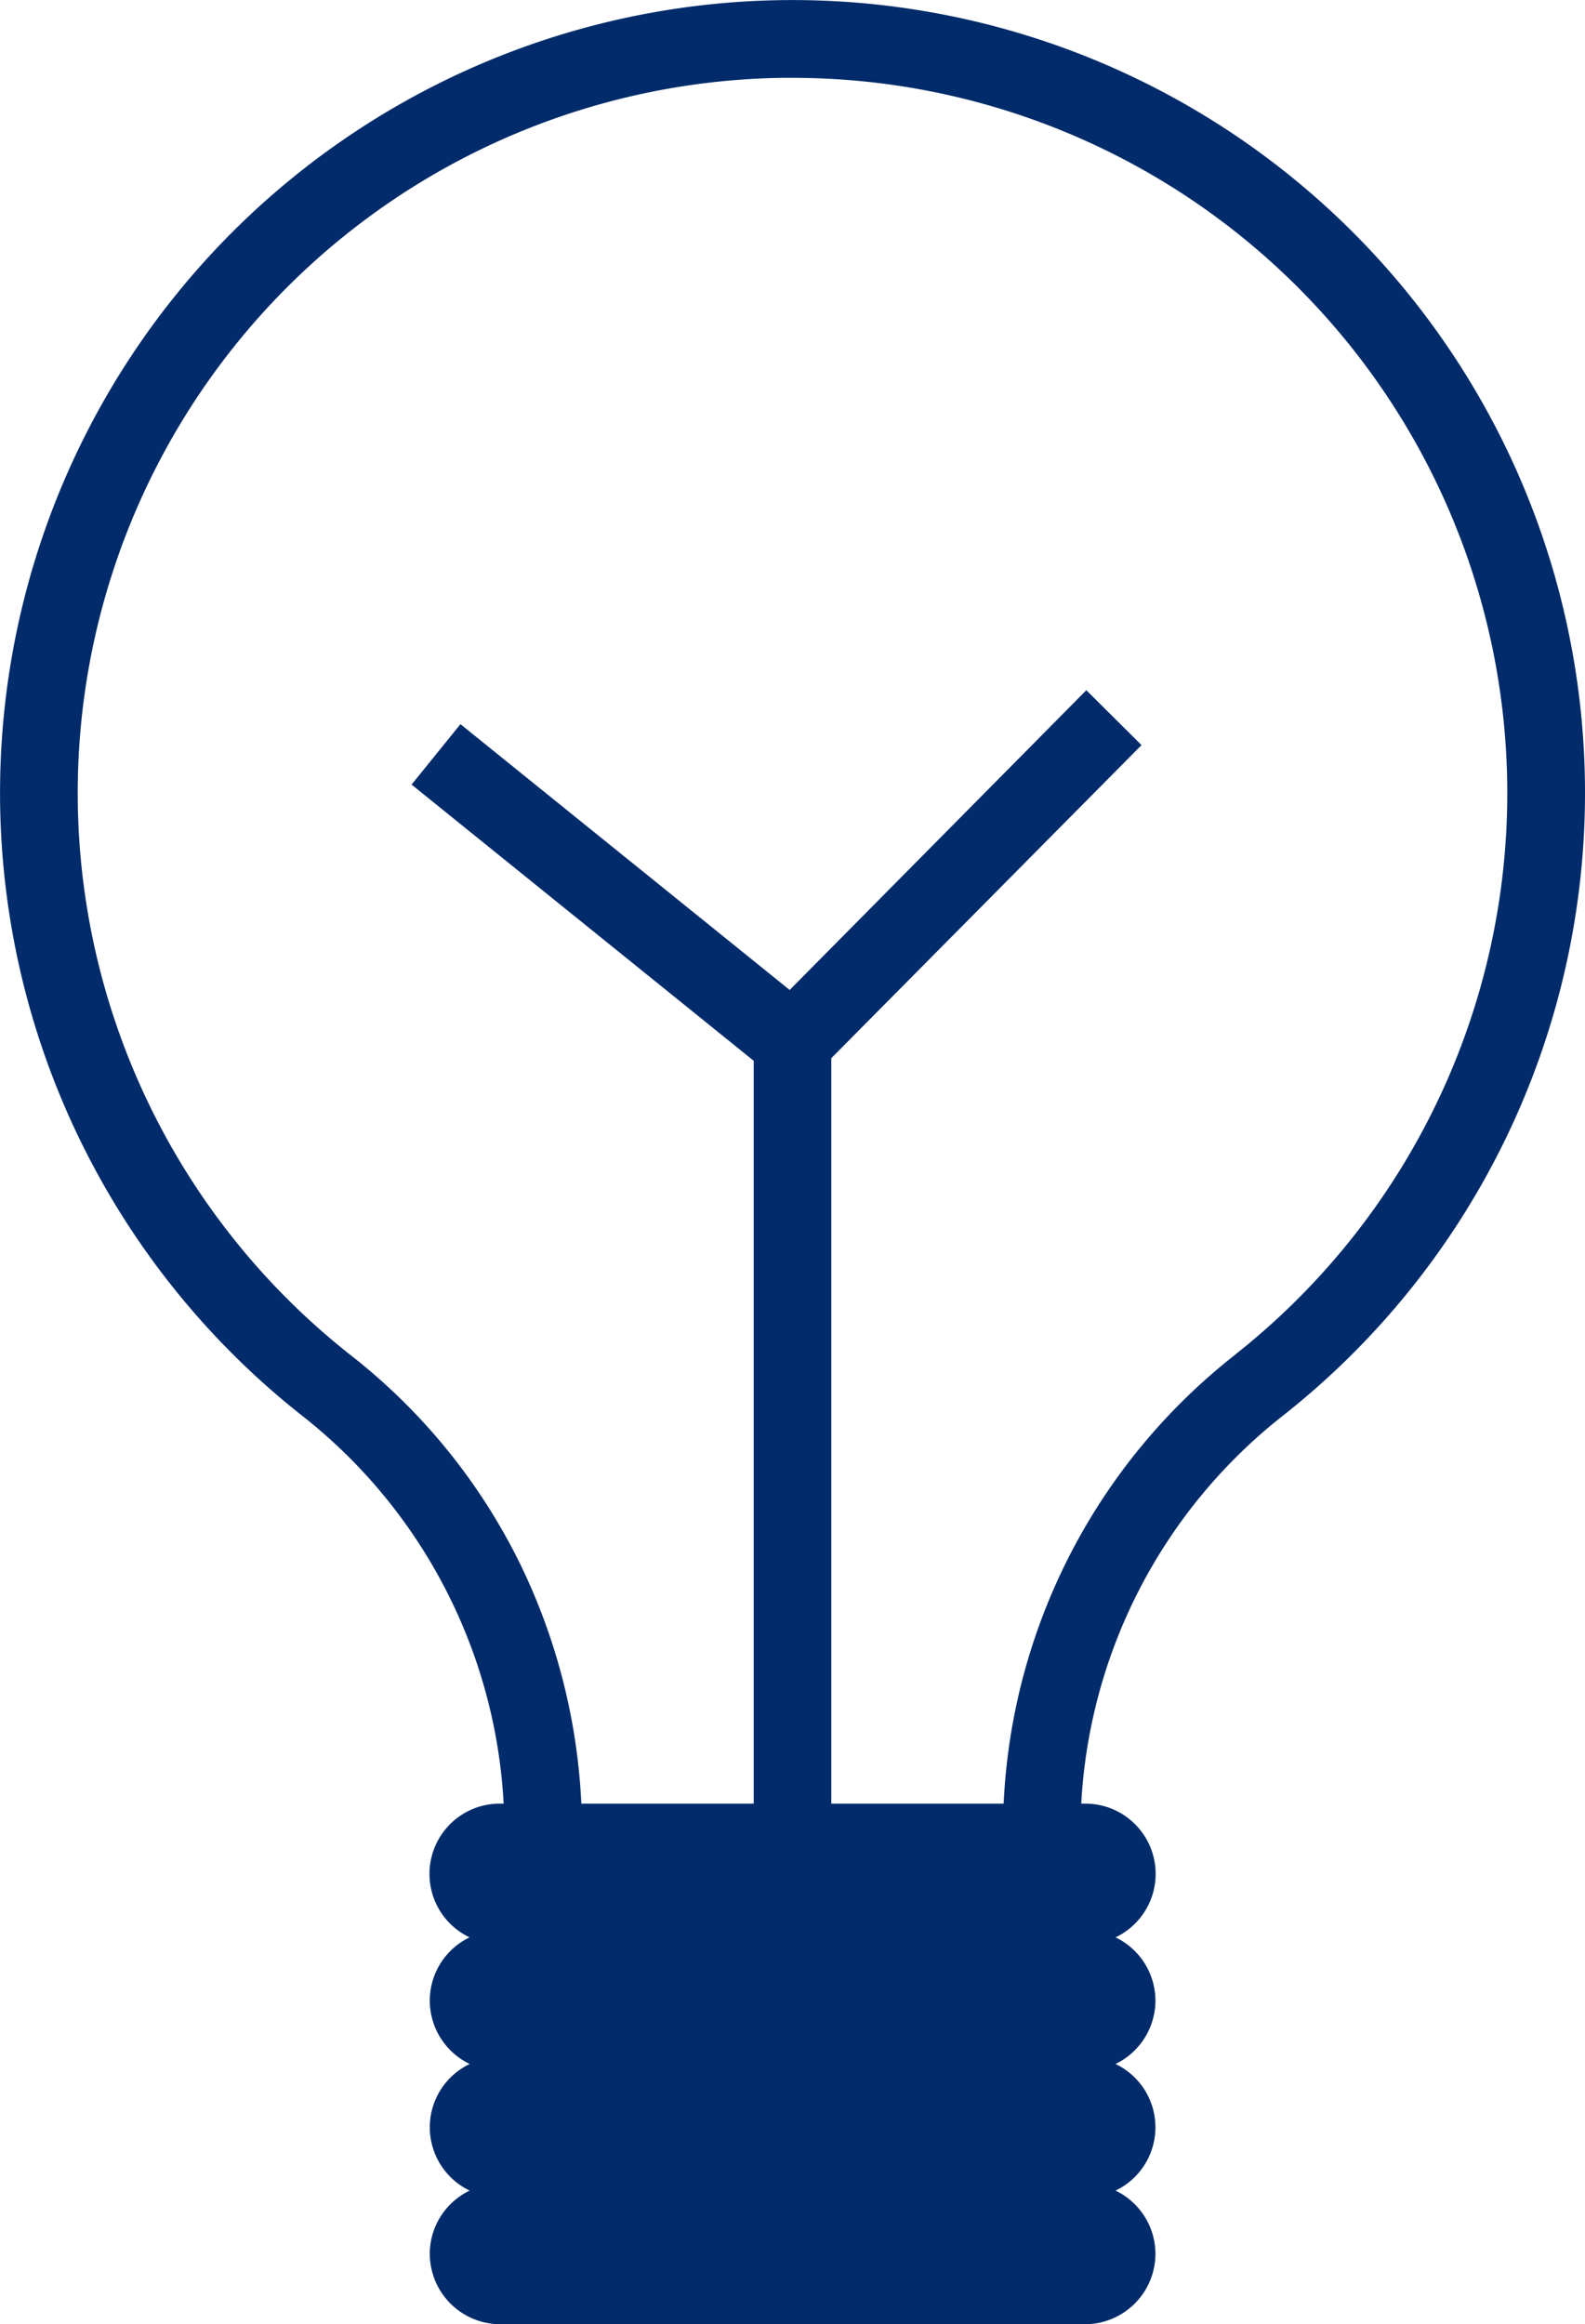 <svg xmlns="http://www.w3.org/2000/svg" id="Vrstva_1" data-name="Vrstva 1" viewBox="0 0 140.14 205.41"><defs><style>.cls-1{fill:#012b6a;}</style></defs><path class="cls-1" d="M119.27,20.18a70.07,70.07,0,1,0-92.35,105.1A46.74,46.74,0,0,1,44.53,159.4h-.32a6.21,6.21,0,0,0-2.69,11.82A6.2,6.2,0,0,0,38,176.81h0a6.22,6.22,0,0,0,3.53,5.6,6.2,6.2,0,0,0,0,11.19A6.2,6.2,0,0,0,38,199.19h0a6.24,6.24,0,0,0,6.22,6.22H95.94a6.24,6.24,0,0,0,6.22-6.22h0a6.22,6.22,0,0,0-3.53-5.59,6.2,6.2,0,0,0,0-11.19,6.24,6.24,0,0,0,3.53-5.6h0a6.22,6.22,0,0,0-3.53-5.59,6.21,6.21,0,0,0-2.69-11.82H95.6a46.79,46.79,0,0,1,17.9-34.34,70.07,70.07,0,0,0,5.77-104.88Zm-10,99.5A53.52,53.52,0,0,0,88.74,159.4H73.5V93.52l27.43-27.67L96.05,61,69.82,87.49,40.71,64l-4.32,5.34L66.64,93.75V159.4H51.4a54.15,54.15,0,0,0-5.25-20.85,53,53,0,0,0-15-18.67,63.21,63.21,0,0,1,38-113h.91a63.21,63.21,0,0,1,39.17,112.82Z"></path></svg>